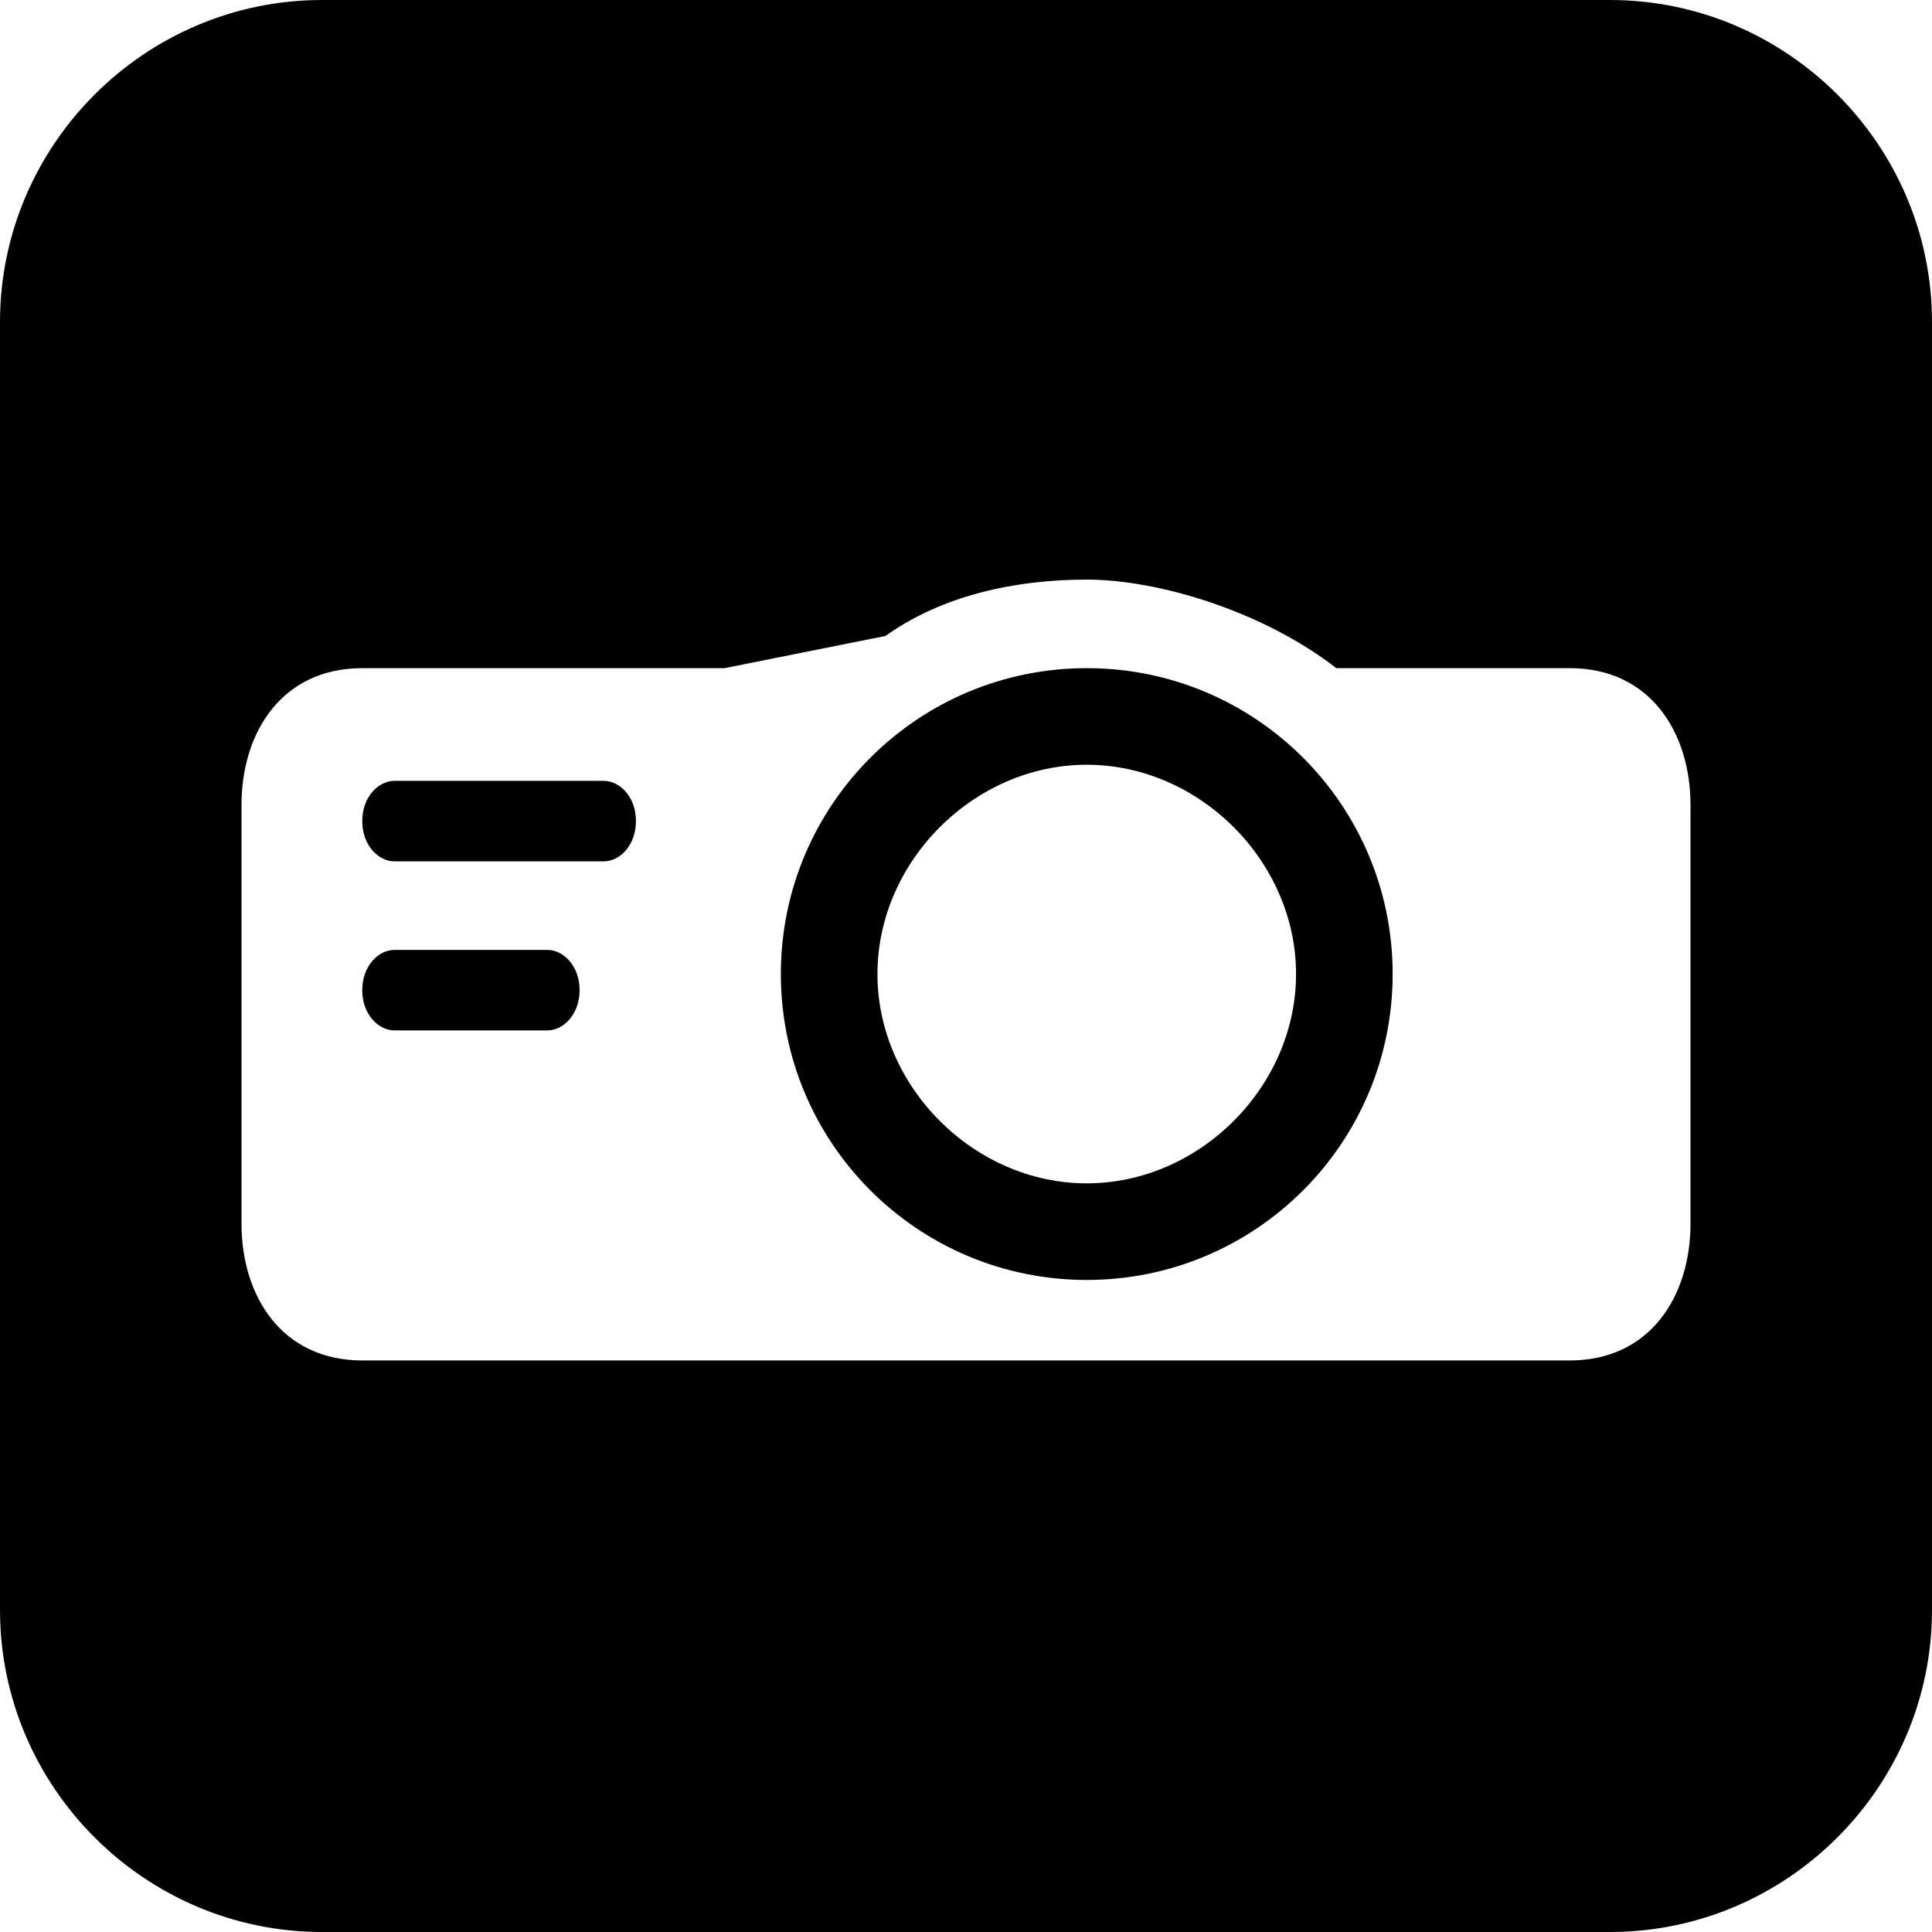 <?xml version="1.0" encoding="UTF-8"?>
<svg version="1.1" id="图层_1" xmlns="http://www.w3.org/2000/svg" xmlns:xlink="http://www.w3.org/1999/xlink" width="24" height="24" x="0px" y="0px"
	 viewBox="0 0 24 24" style="enable-background:new 0 0 24 24;" xml:space="preserve">
  <defs>
    <style>
      .cls-1 {
        fill: #000;
        stroke-width: 0px;
      }
    </style>
  </defs>
  <path class="cls-1" d="M6.8,11.8h-1.9c-.2,0-.4.2-.4.5s.2.5.4.5h1.9c.2,0,.4-.2.4-.5s-.2-.5-.4-.5Z"/>
  <path class="cls-1" d="M13.5,8.3c-2.1,0-3.8,1.7-3.8,3.8s1.7,3.8,3.8,3.8,3.8-1.7,3.8-3.8c0-2.1-1.7-3.8-3.8-3.8ZM13.5,14.7c-1.4,0-2.6-1.2-2.6-2.6s1.2-2.6,2.6-2.6,2.6,1.2,2.6,2.6-1.2,2.6-2.6,2.6Z"/>
  <path class="cls-1" d="M7.5,9.7h-2.6c-.2,0-.4.2-.4.5s.2.5.4.5h2.6c.2,0,.4-.2.4-.5s-.2-.5-.4-.5Z"/>
  <path class="cls-1" d="M20,0H4C1.8,0,0,1.8,0,4v16c0,2.2,1.8,4,4,4h16c2.2,0,4-1.8,4-4V4C24,1.8,22.2,0,20,0ZM21,15.2c0,.9-.5,1.7-1.5,1.7H4.5c-1,0-1.5-.8-1.5-1.7v-5.2c0-.9.5-1.7,1.5-1.7h4.5l2-.4c.7-.5,1.6-.7,2.5-.7s2.2.4,3.1,1.1h2.9c1,0,1.5.8,1.5,1.7v5.2Z"/>
</svg>
